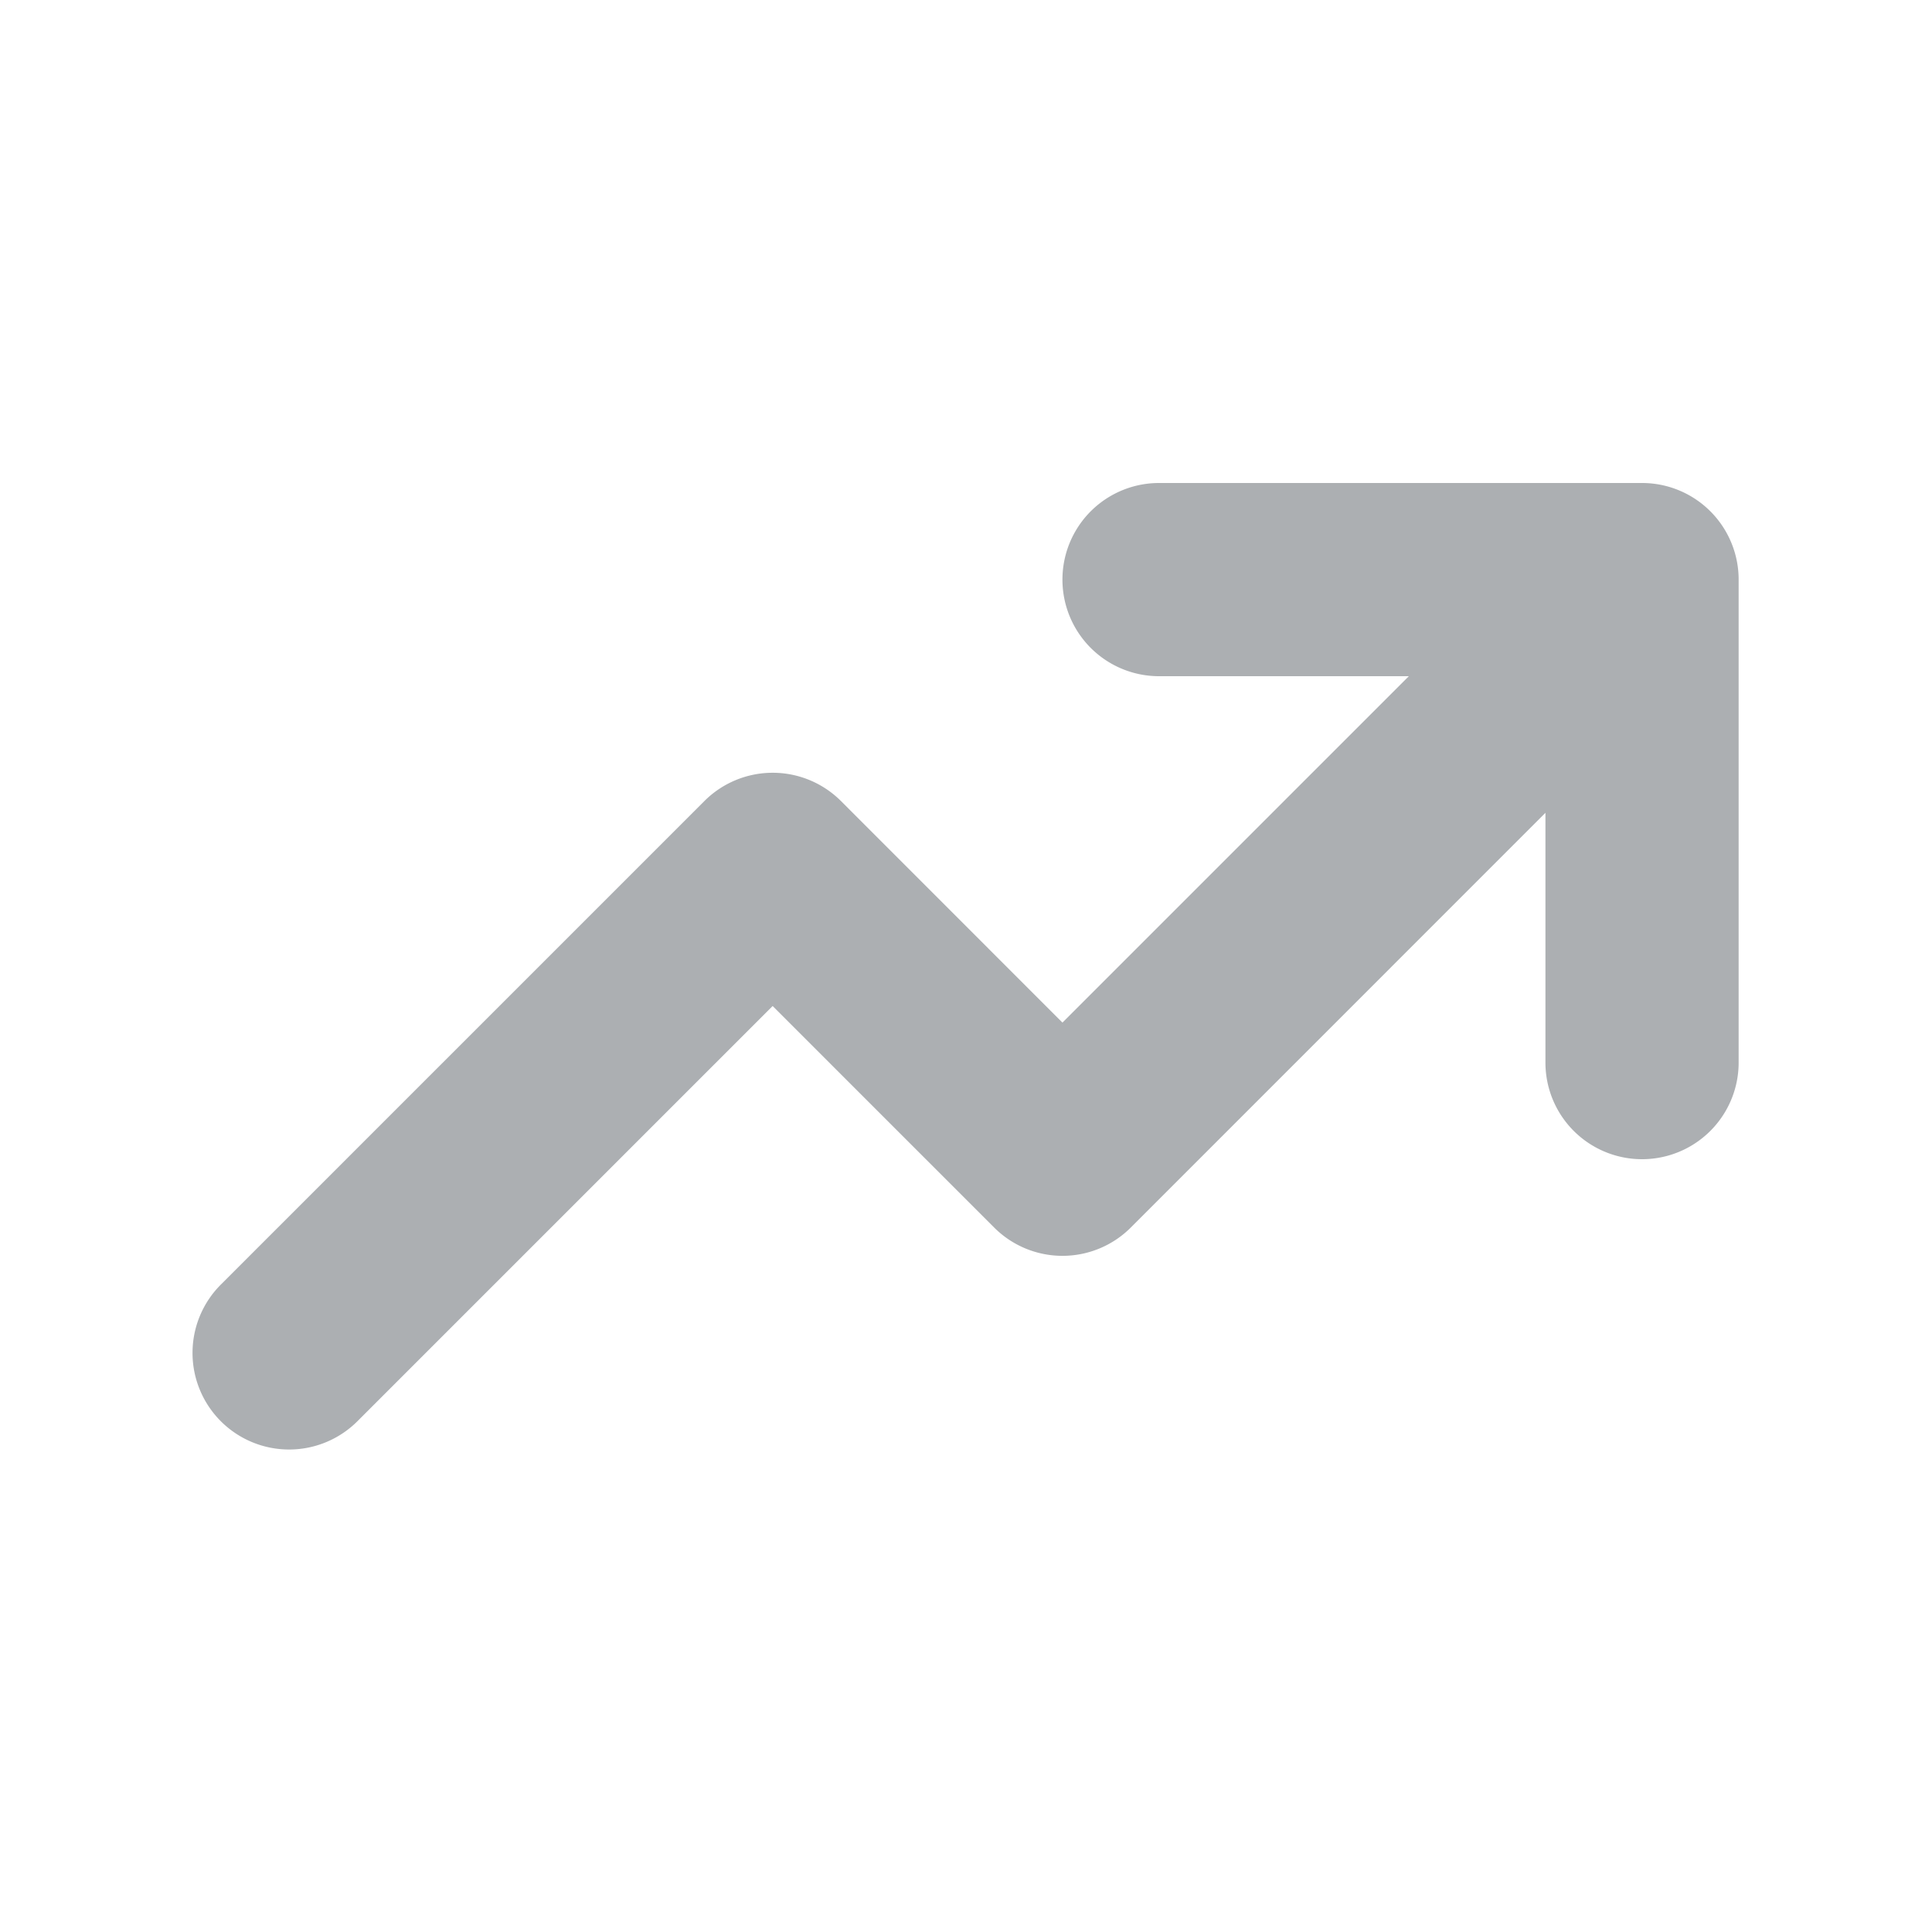 <svg xmlns="http://www.w3.org/2000/svg" width="24" height="24" fill="none"><path fill="#ACAFB2" fill-rule="evenodd" d="M14.398 8.4a1.2 1.2 0 0 1 0-2.4h6a1.2 1.2 0 0 1 1.2 1.2v6a1.2 1.2 0 1 1-2.4 0v-3.103l-5.151 5.152a1.2 1.2 0 0 1-1.697 0l-2.752-2.752-5.151 5.151a1.2 1.2 0 1 1-1.697-1.697l6-6a1.2 1.2 0 0 1 1.697 0l2.751 2.752L17.501 8.4h-3.103Z" clip-rule="evenodd"/></svg>